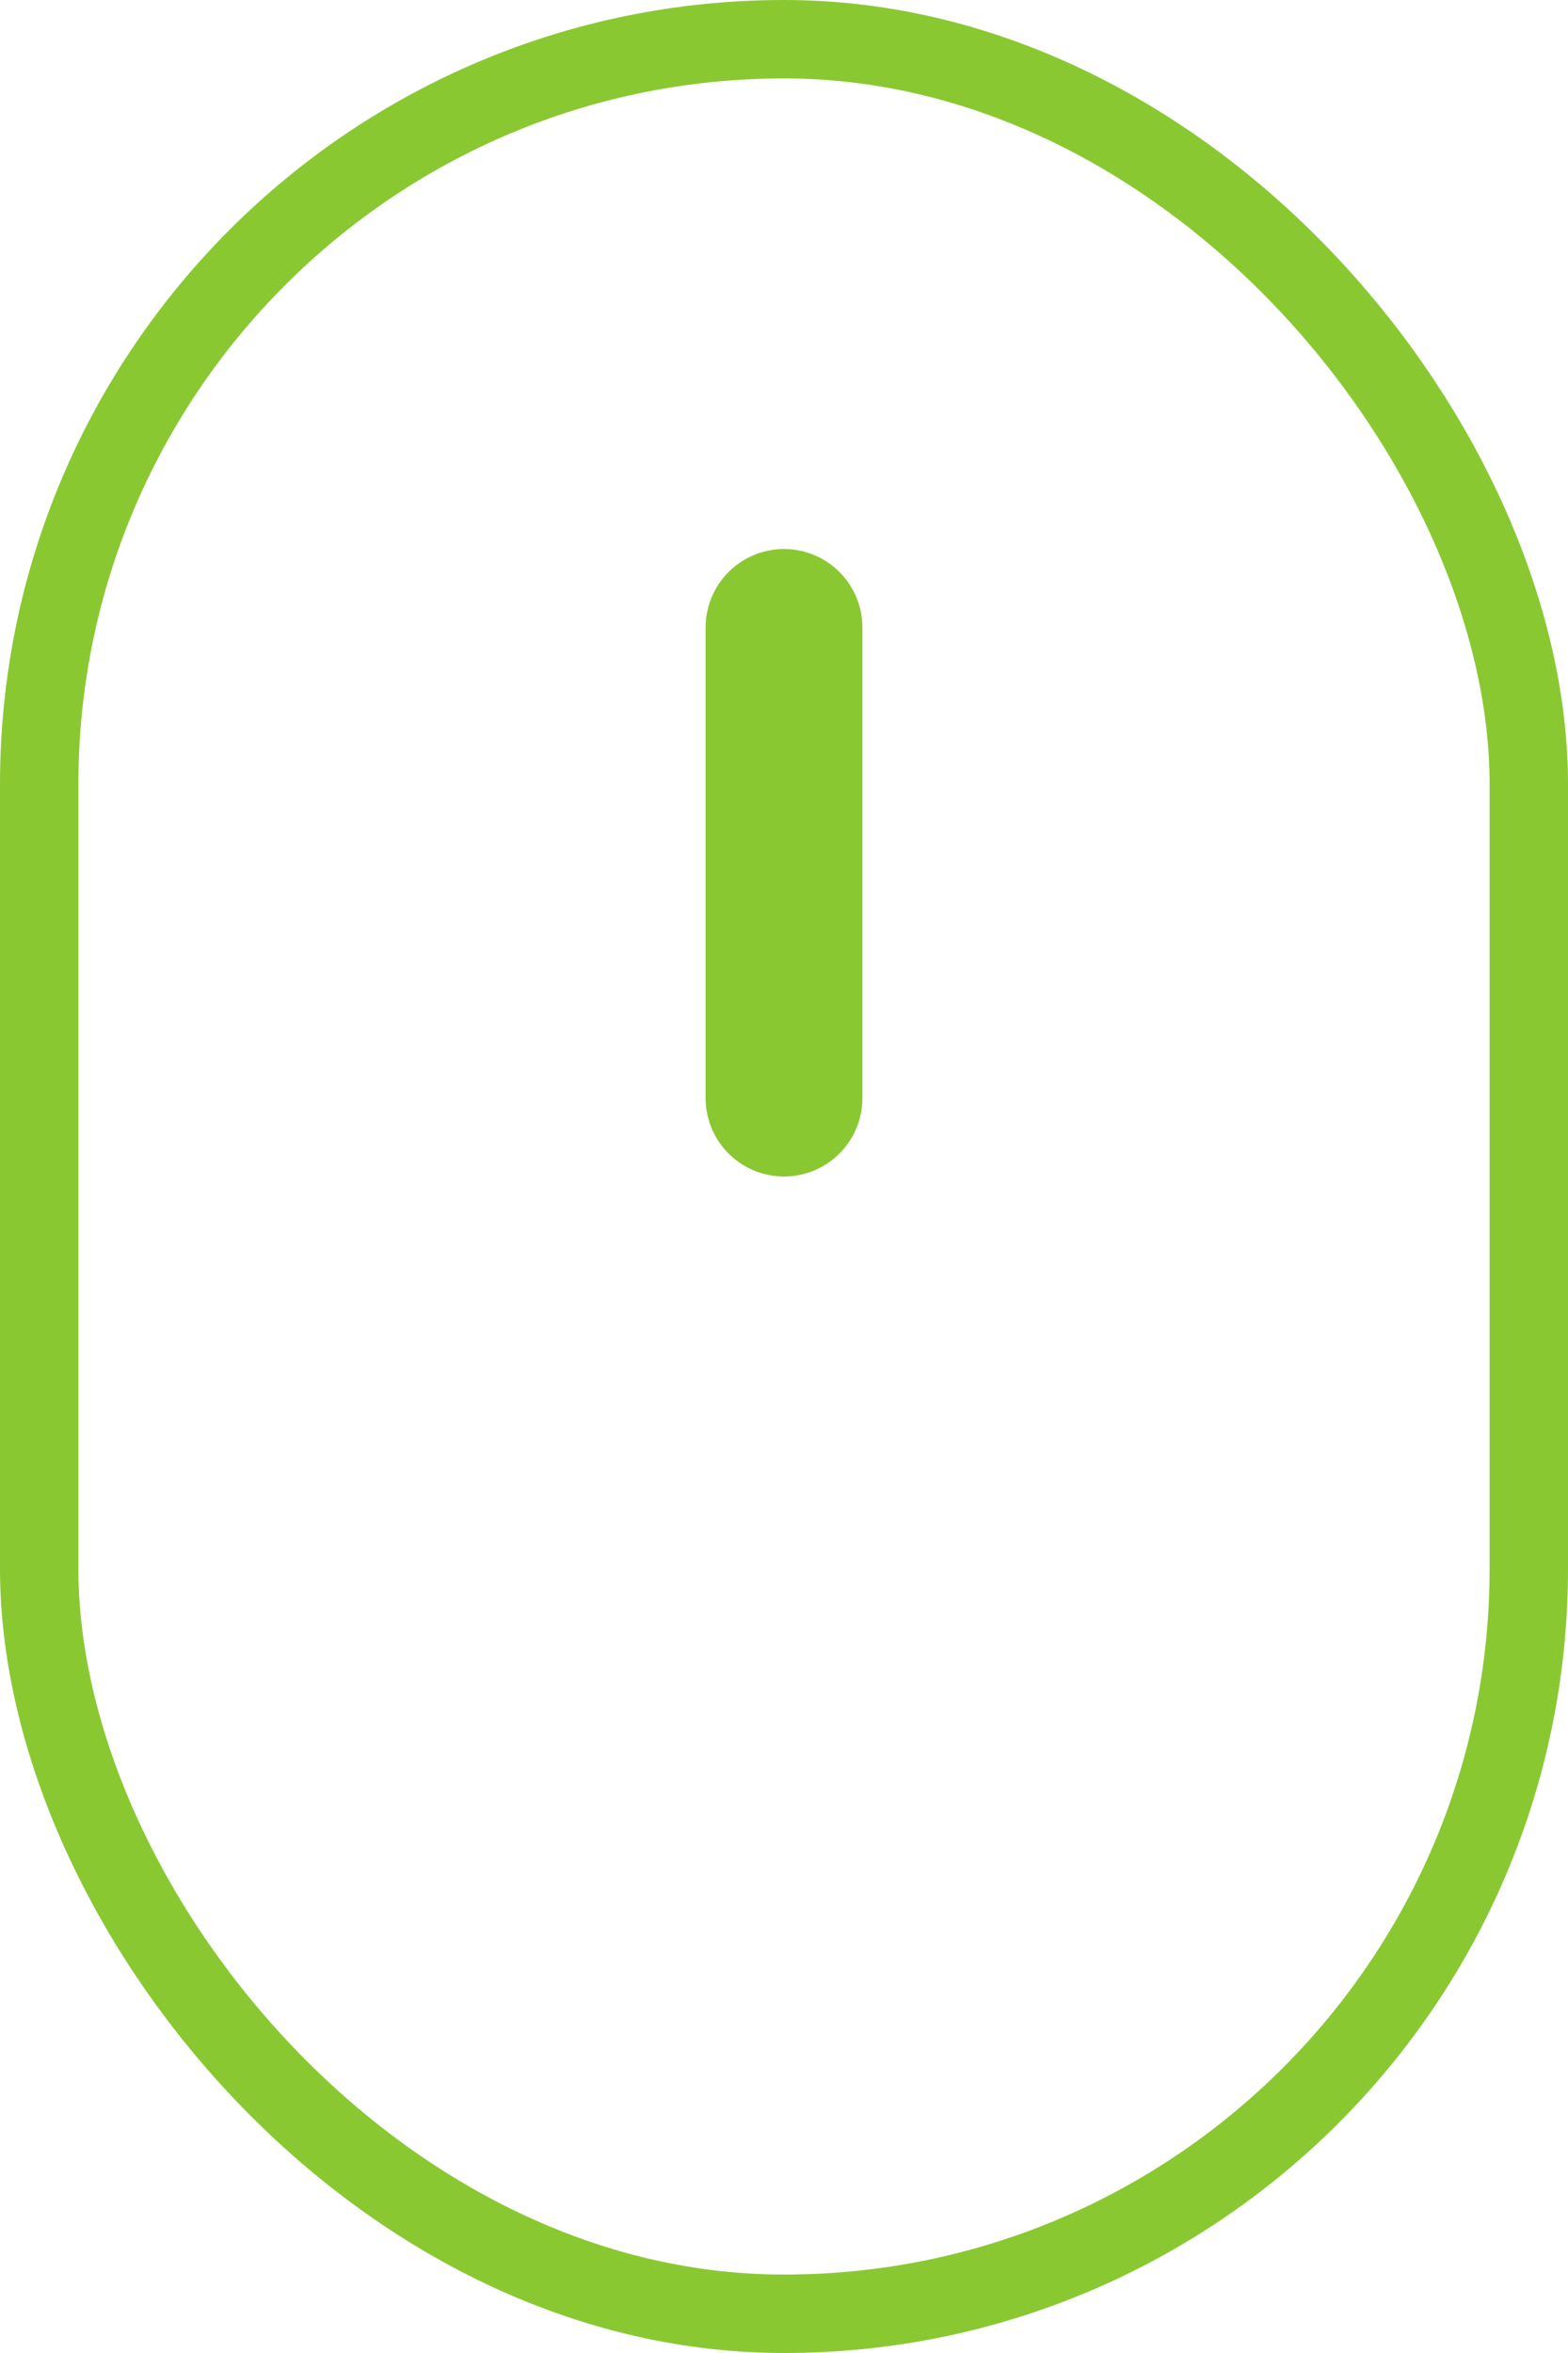 <svg xmlns="http://www.w3.org/2000/svg" width="20" height="30" viewBox="0 0 20 30" fill="none"><rect x="0.5" y="0.5" width="19" height="29" rx="9.5" stroke="#8AC832"></rect><line x1="10" y1="8" x2="10" y2="14" stroke="#8AC832" stroke-width="2" stroke-linecap="round"></line></svg>